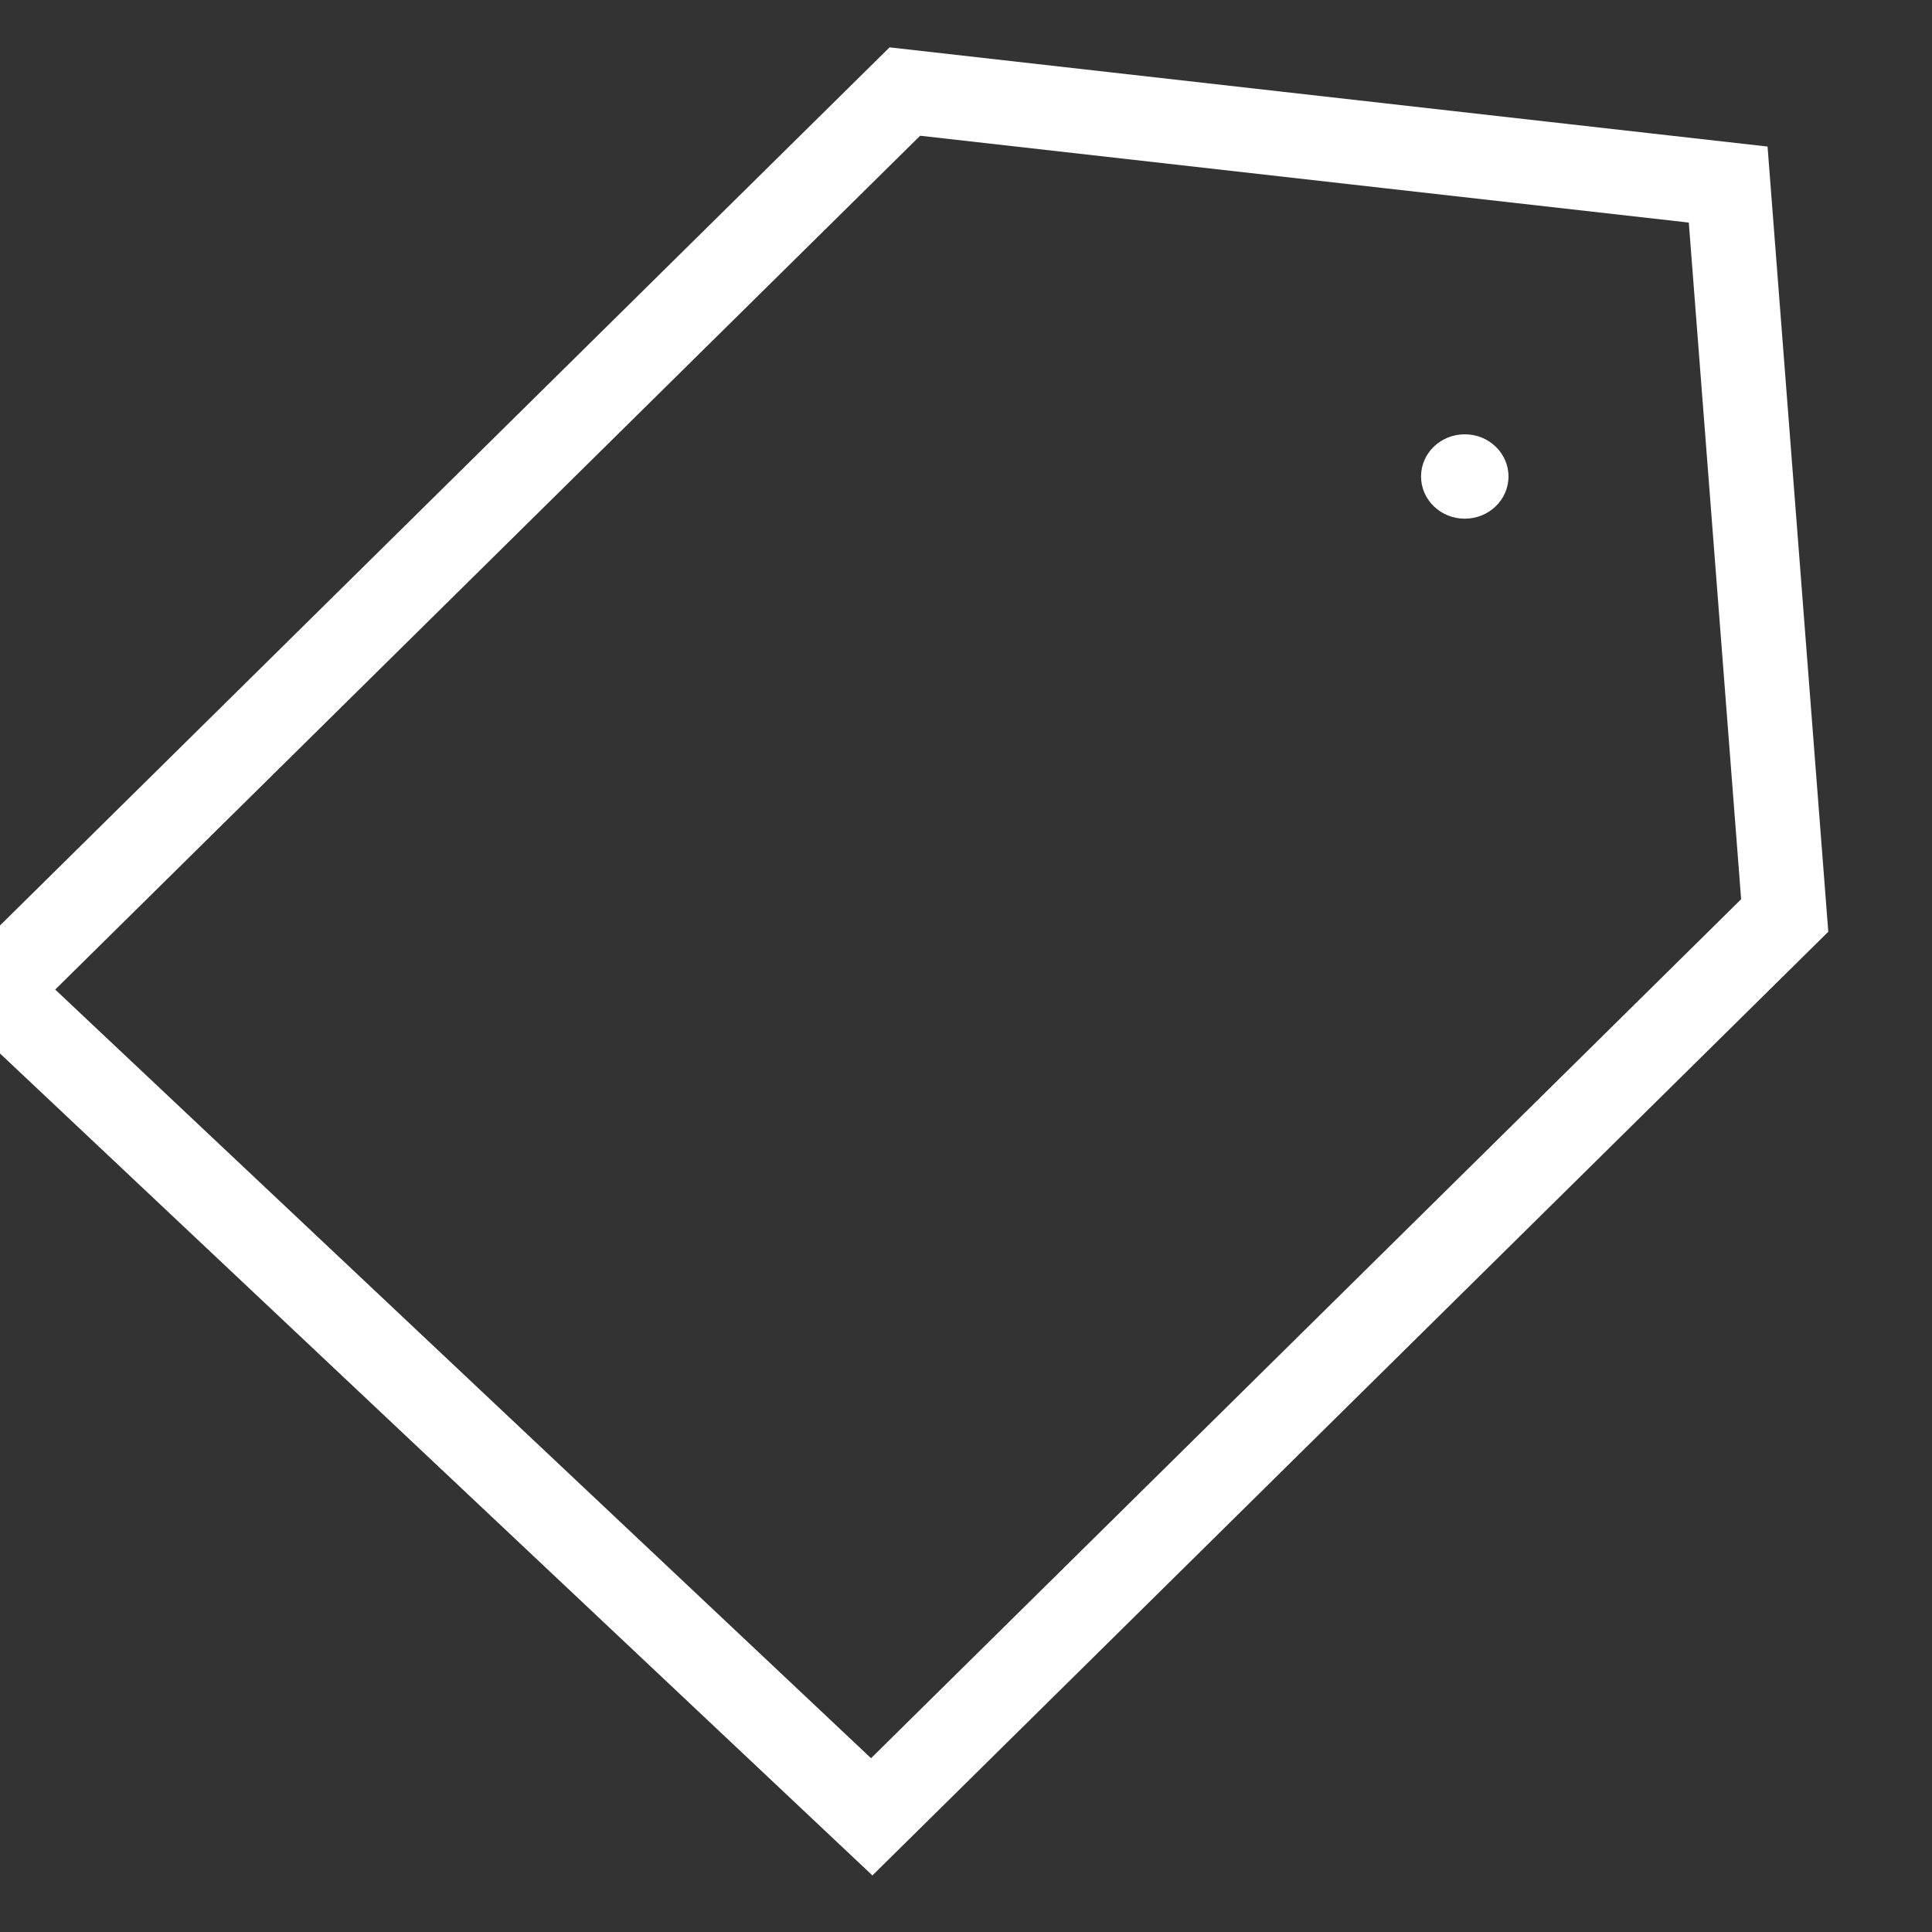 <svg xmlns="http://www.w3.org/2000/svg" width="34" height="34" viewBox="0 0 34 34" fill="none"><rect x="0" y="0" width="34" height="34" fill="#333333" stroke="none"/><g clip-path="url(#clip0_182_66)"><g clip-path="url(#clip1_182_66)"><path d="M-0.098 17.427L15.924 1.611L30.413 3.248L31.408 16.111L15.341 31.973L-0.098 17.427Z" stroke="white" stroke-width="1.485"></path><path d="M25.777 9.128C26.203 9.128 26.547 8.795 26.547 8.385C26.547 7.975 26.203 7.643 25.777 7.643C25.352 7.643 25.008 7.975 25.008 8.385C25.008 8.795 25.352 9.128 25.777 9.128Z" fill="white"></path></g></g><defs><clipPath id="clip0_182_66"><rect width="33.349" height="32.667" fill="white" transform="translate(0 0.833)"></rect></clipPath><clipPath id="clip1_182_66"><rect width="34.151" height="32.667" fill="white" transform="translate(-1.167 0.833)"></rect></clipPath></defs></svg>